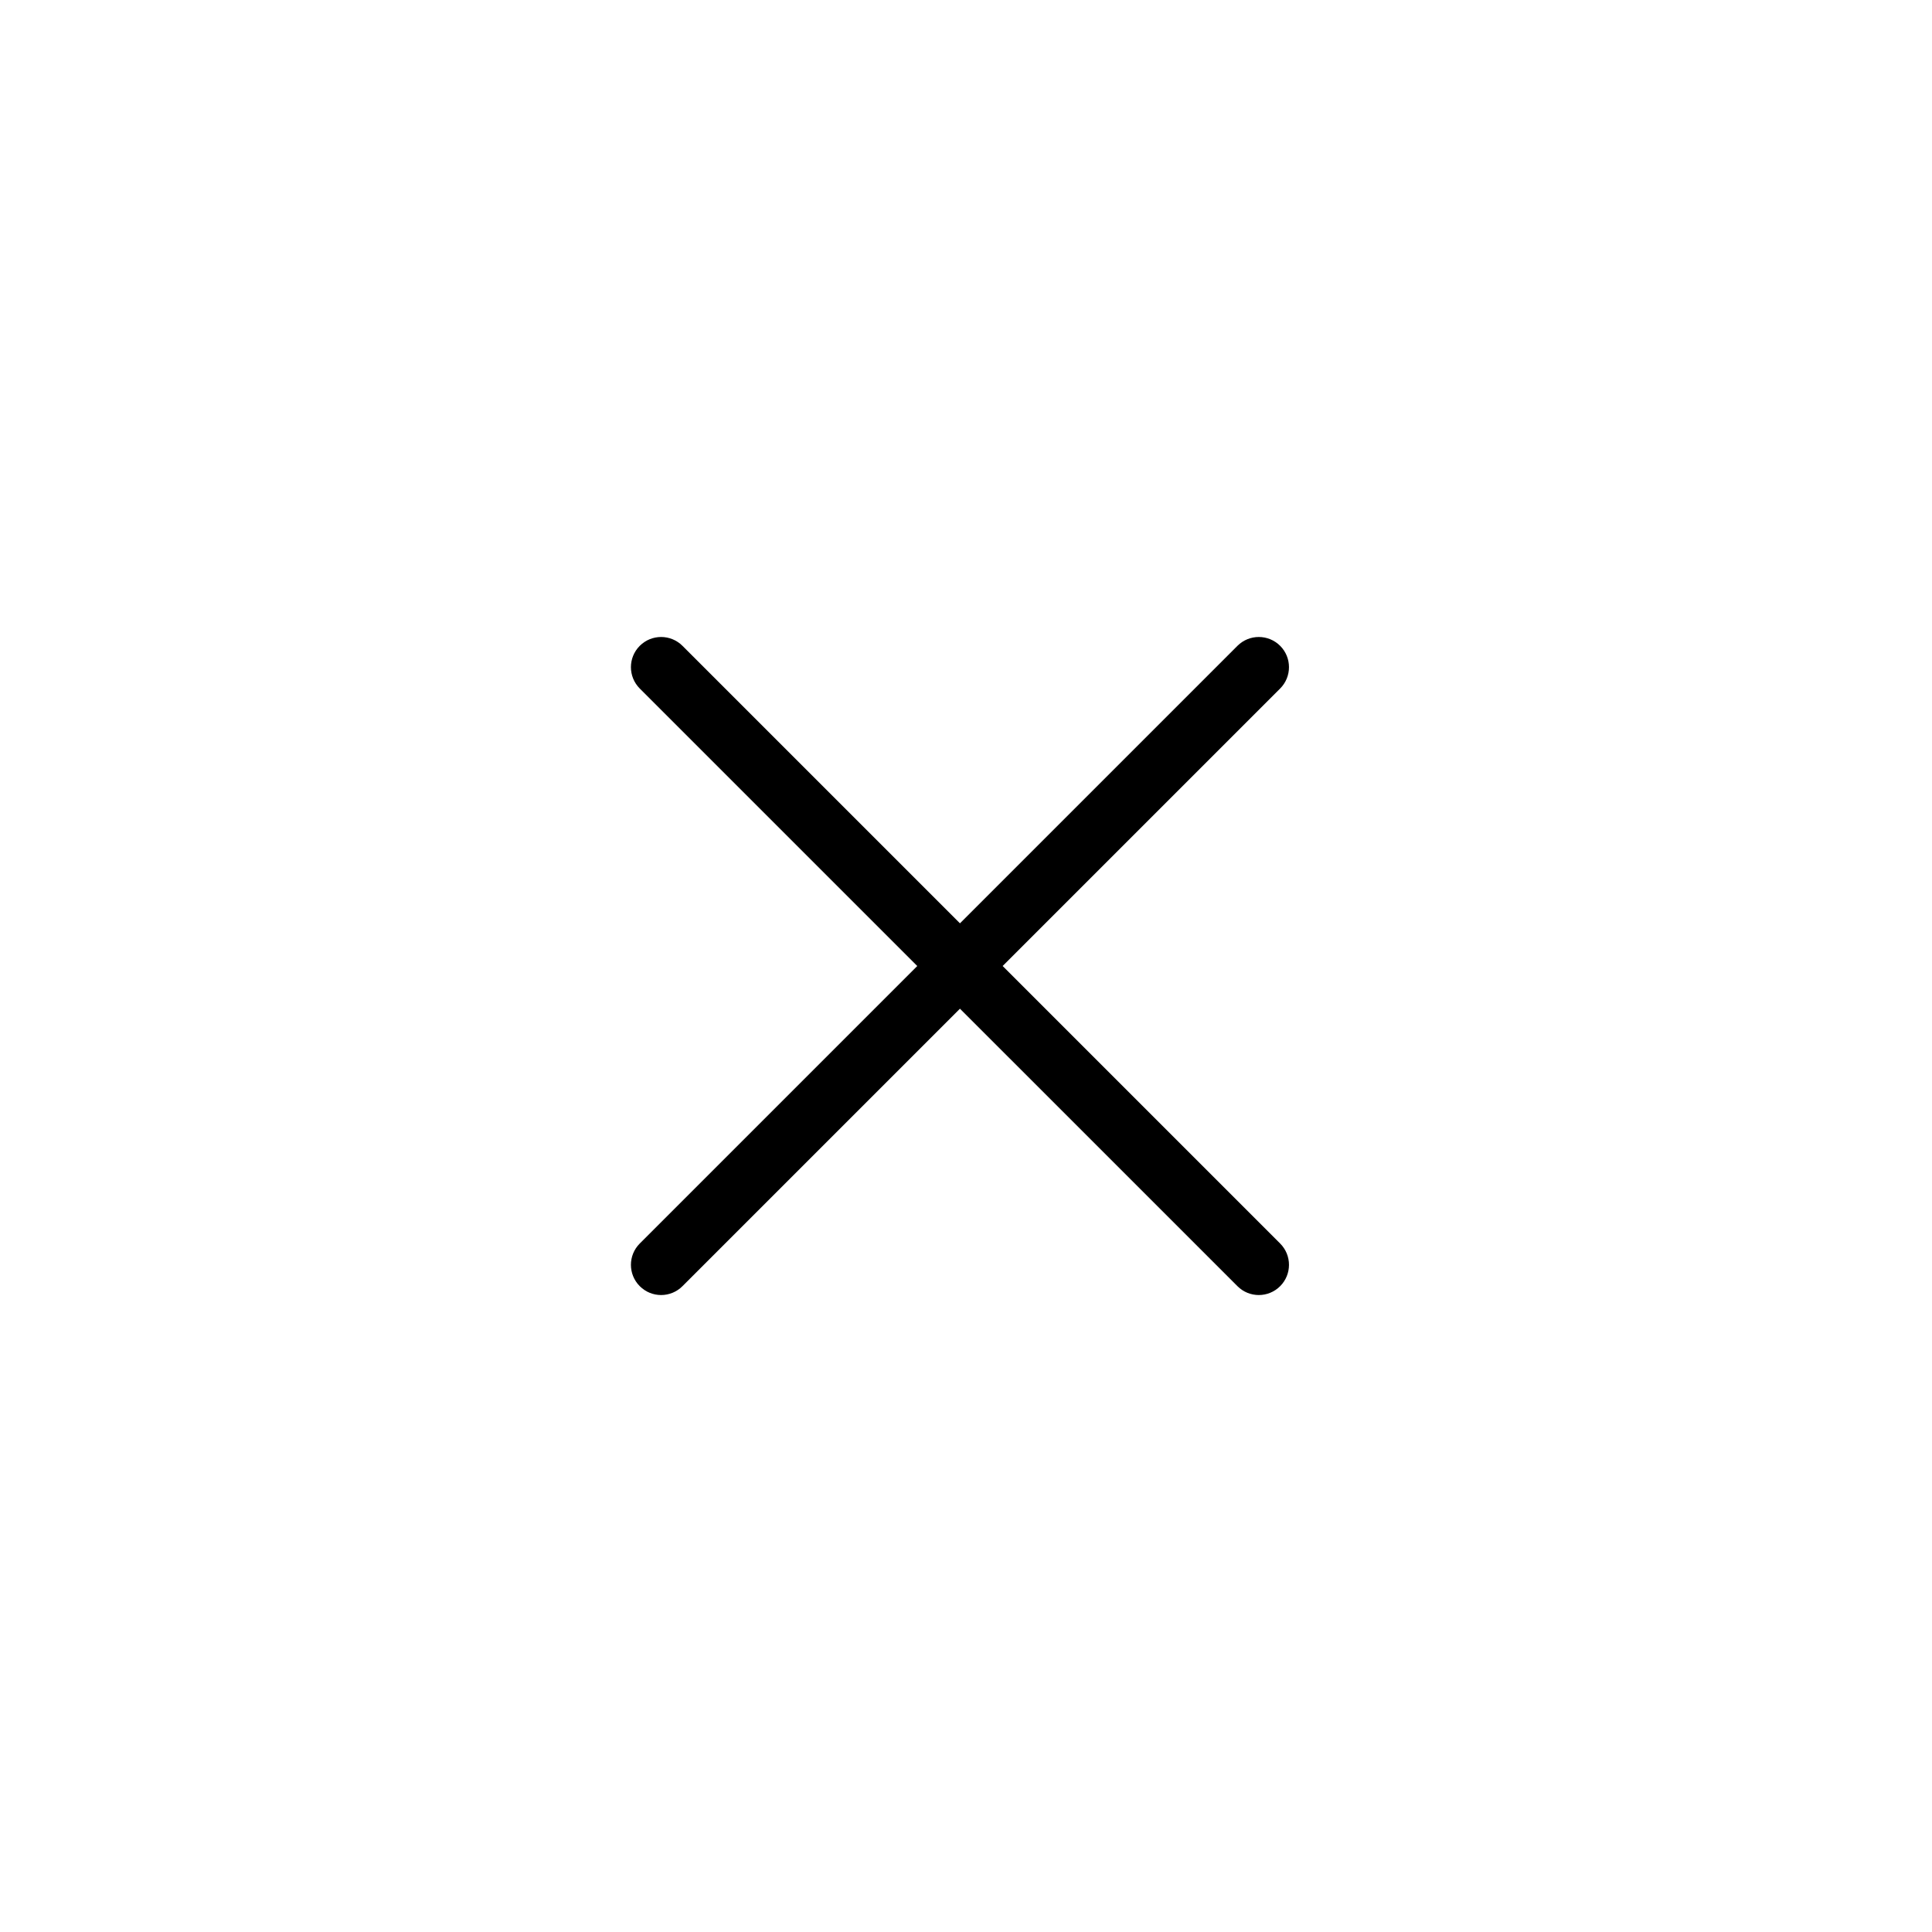 <?xml version="1.0" encoding="UTF-8"?> <svg xmlns="http://www.w3.org/2000/svg" width="50" height="50" viewBox="0 0 50 50" fill="none"><path d="M17.662 16.714C17.357 16.409 16.862 16.409 16.557 16.714C16.252 17.019 16.252 17.513 16.557 17.819L17.662 16.714ZM32.025 33.286C32.33 33.592 32.825 33.592 33.13 33.286C33.435 32.981 33.435 32.487 33.13 32.182L32.025 33.286ZM16.557 32.182C16.252 32.487 16.252 32.981 16.557 33.286C16.862 33.592 17.357 33.592 17.662 33.286L16.557 32.182ZM33.13 17.819C33.435 17.513 33.435 17.019 33.13 16.714C32.825 16.409 32.33 16.409 32.025 16.714L33.13 17.819ZM16.557 17.819L32.025 33.286L33.13 32.182L17.662 16.714L16.557 17.819ZM17.662 33.286L33.13 17.819L32.025 16.714L16.557 32.182L17.662 33.286Z" fill="black"></path></svg> 